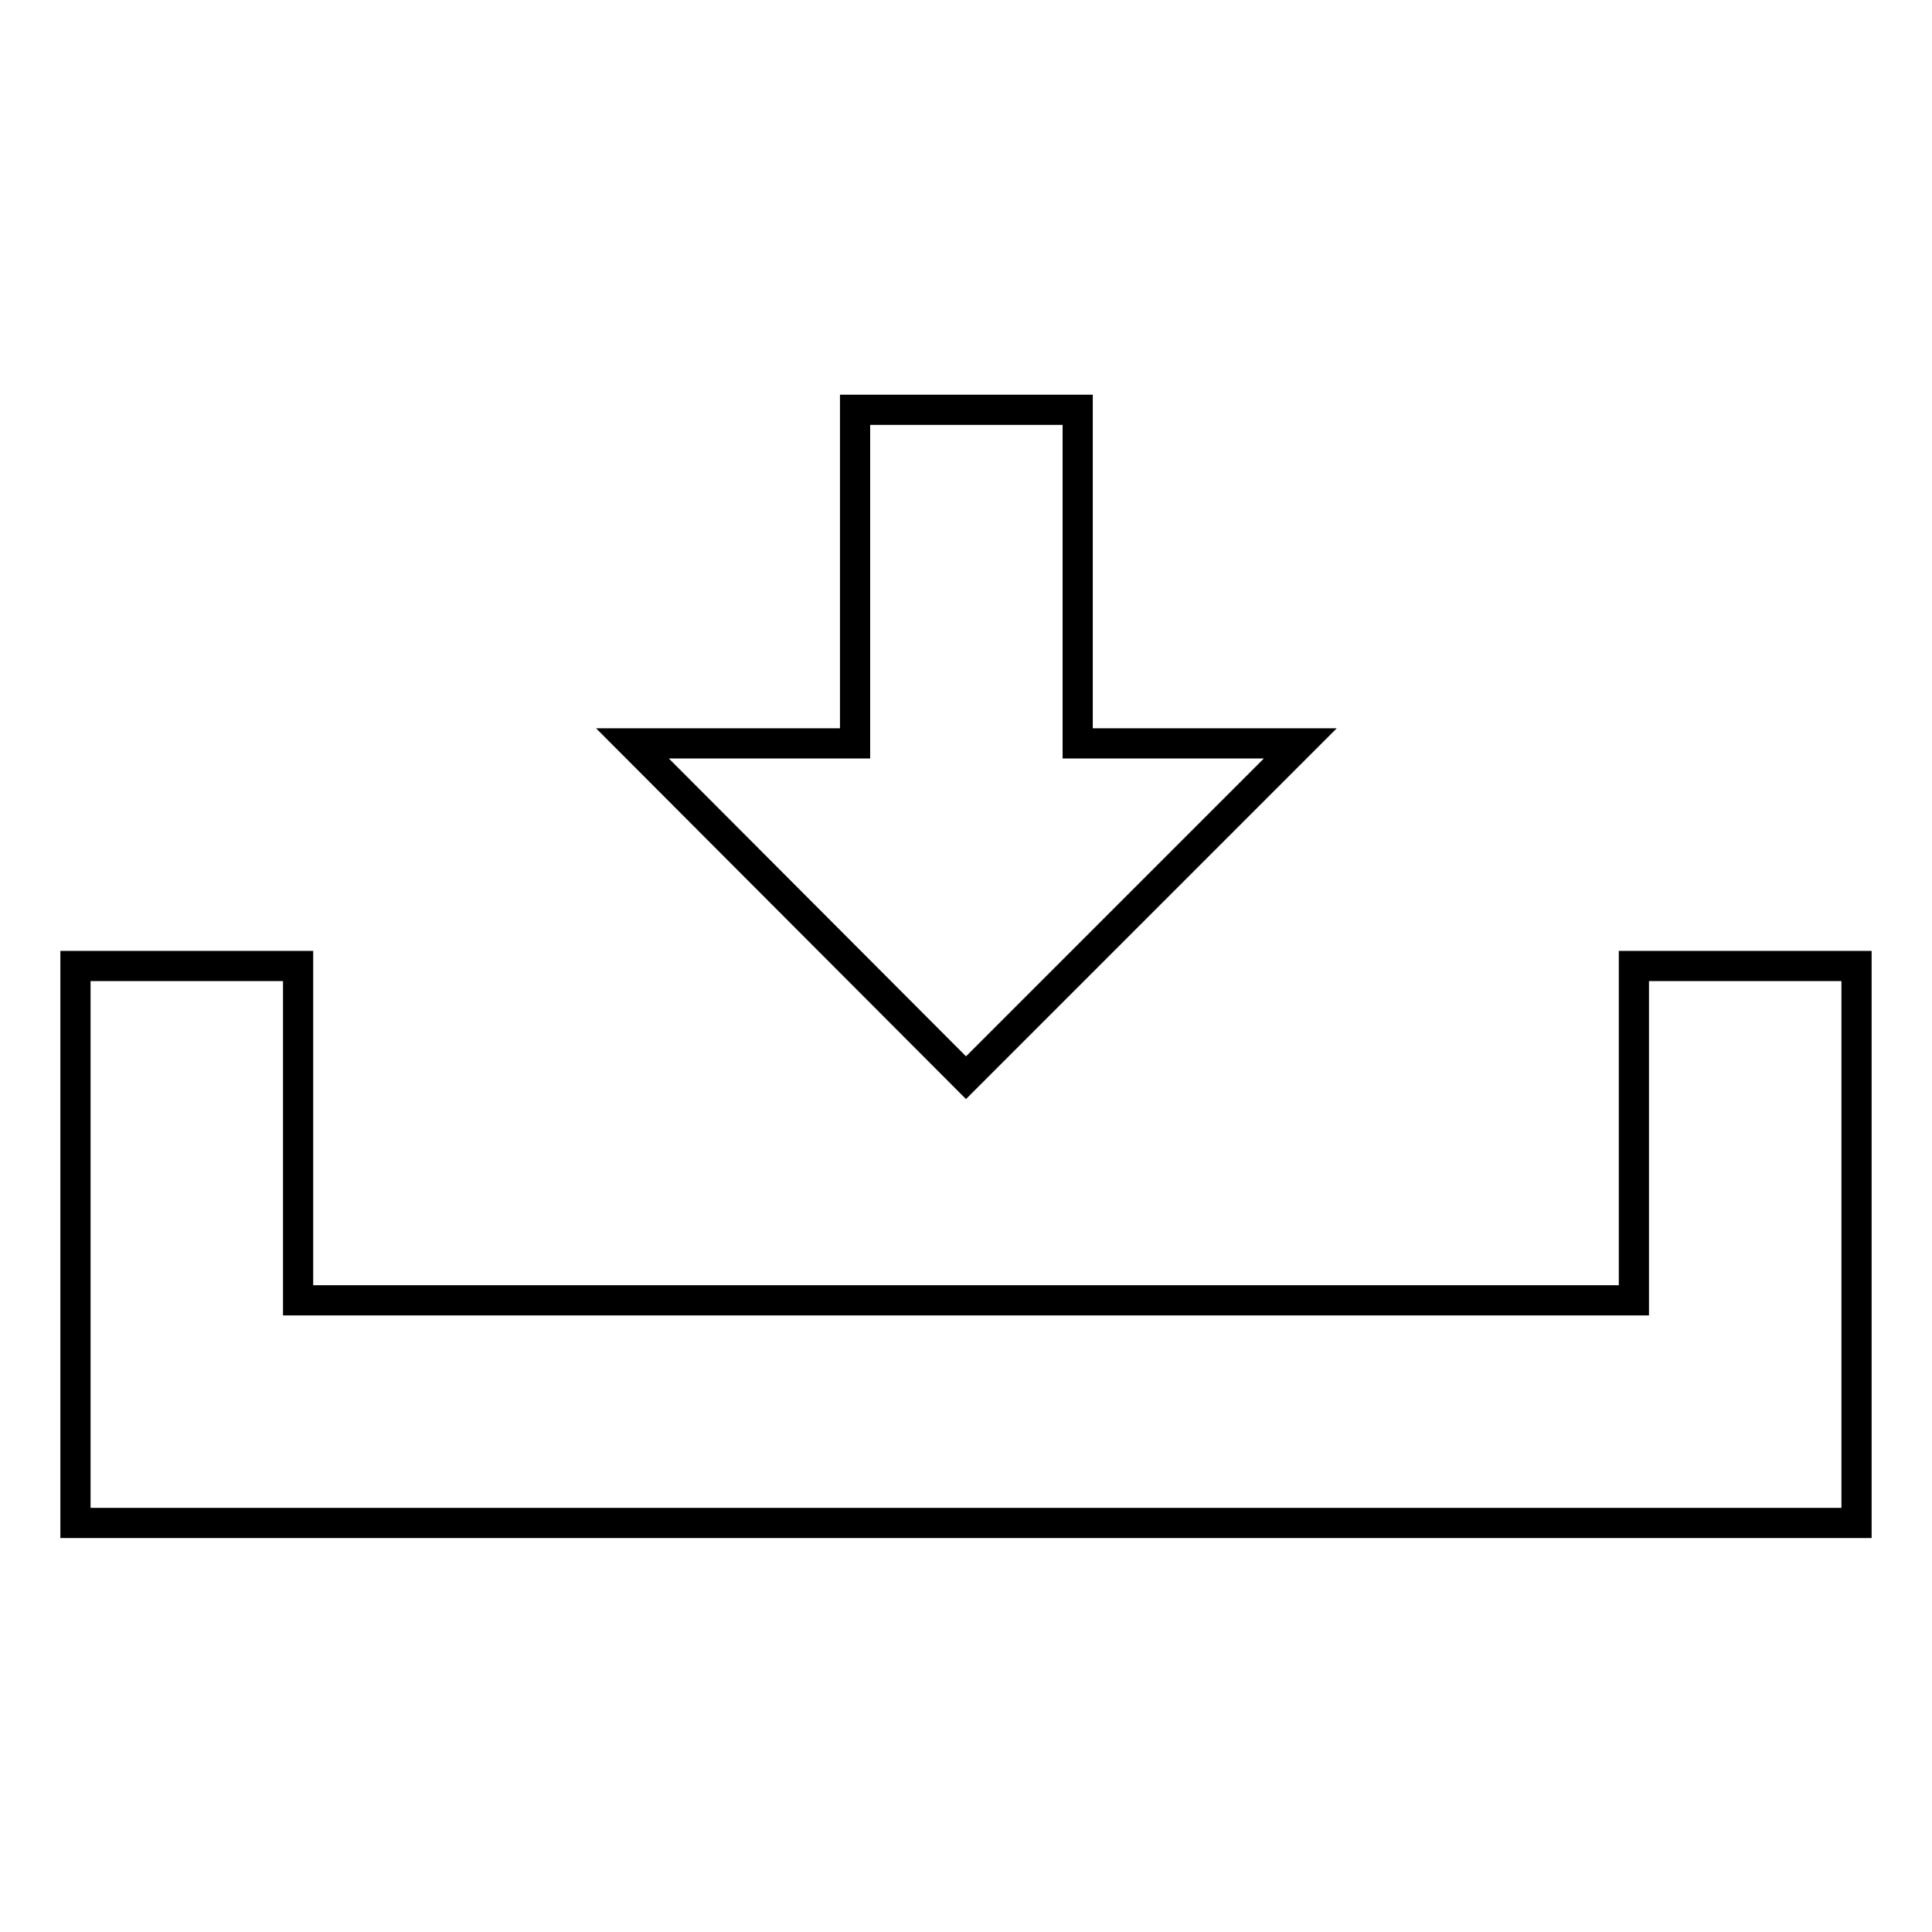 <?xml version="1.0" encoding="utf-8"?>
<!-- Svg Vector Icons : http://www.onlinewebfonts.com/icon -->
<!DOCTYPE svg PUBLIC "-//W3C//DTD SVG 1.1//EN" "http://www.w3.org/Graphics/SVG/1.1/DTD/svg11.dtd">
<svg version="1.1" xmlns="http://www.w3.org/2000/svg" xmlns:xlink="http://www.w3.org/1999/xlink" x="0px" y="0px" viewBox="0 0 256 256" enable-background="new 0 0 256 256" xml:space="preserve">
<g><g><g><g><path stroke-width="4" fill-opacity="0" stroke="#000000"  d="M172.3 98.5L142.8 98.5 142.8 54.3 113.3 54.3 113.3 98.5 83.8 98.5 128 142.8 z"/><path stroke-width="4" fill-opacity="0" stroke="#000000"  d="M216.5 128L216.5 172.3 39.5 172.3 39.5 128 10 128 10 201.8 246 201.8 246 128 z"/></g></g><g></g><g></g><g></g><g></g><g></g><g></g><g></g><g></g><g></g><g></g><g></g><g></g><g></g><g></g><g></g></g></g>
</svg>